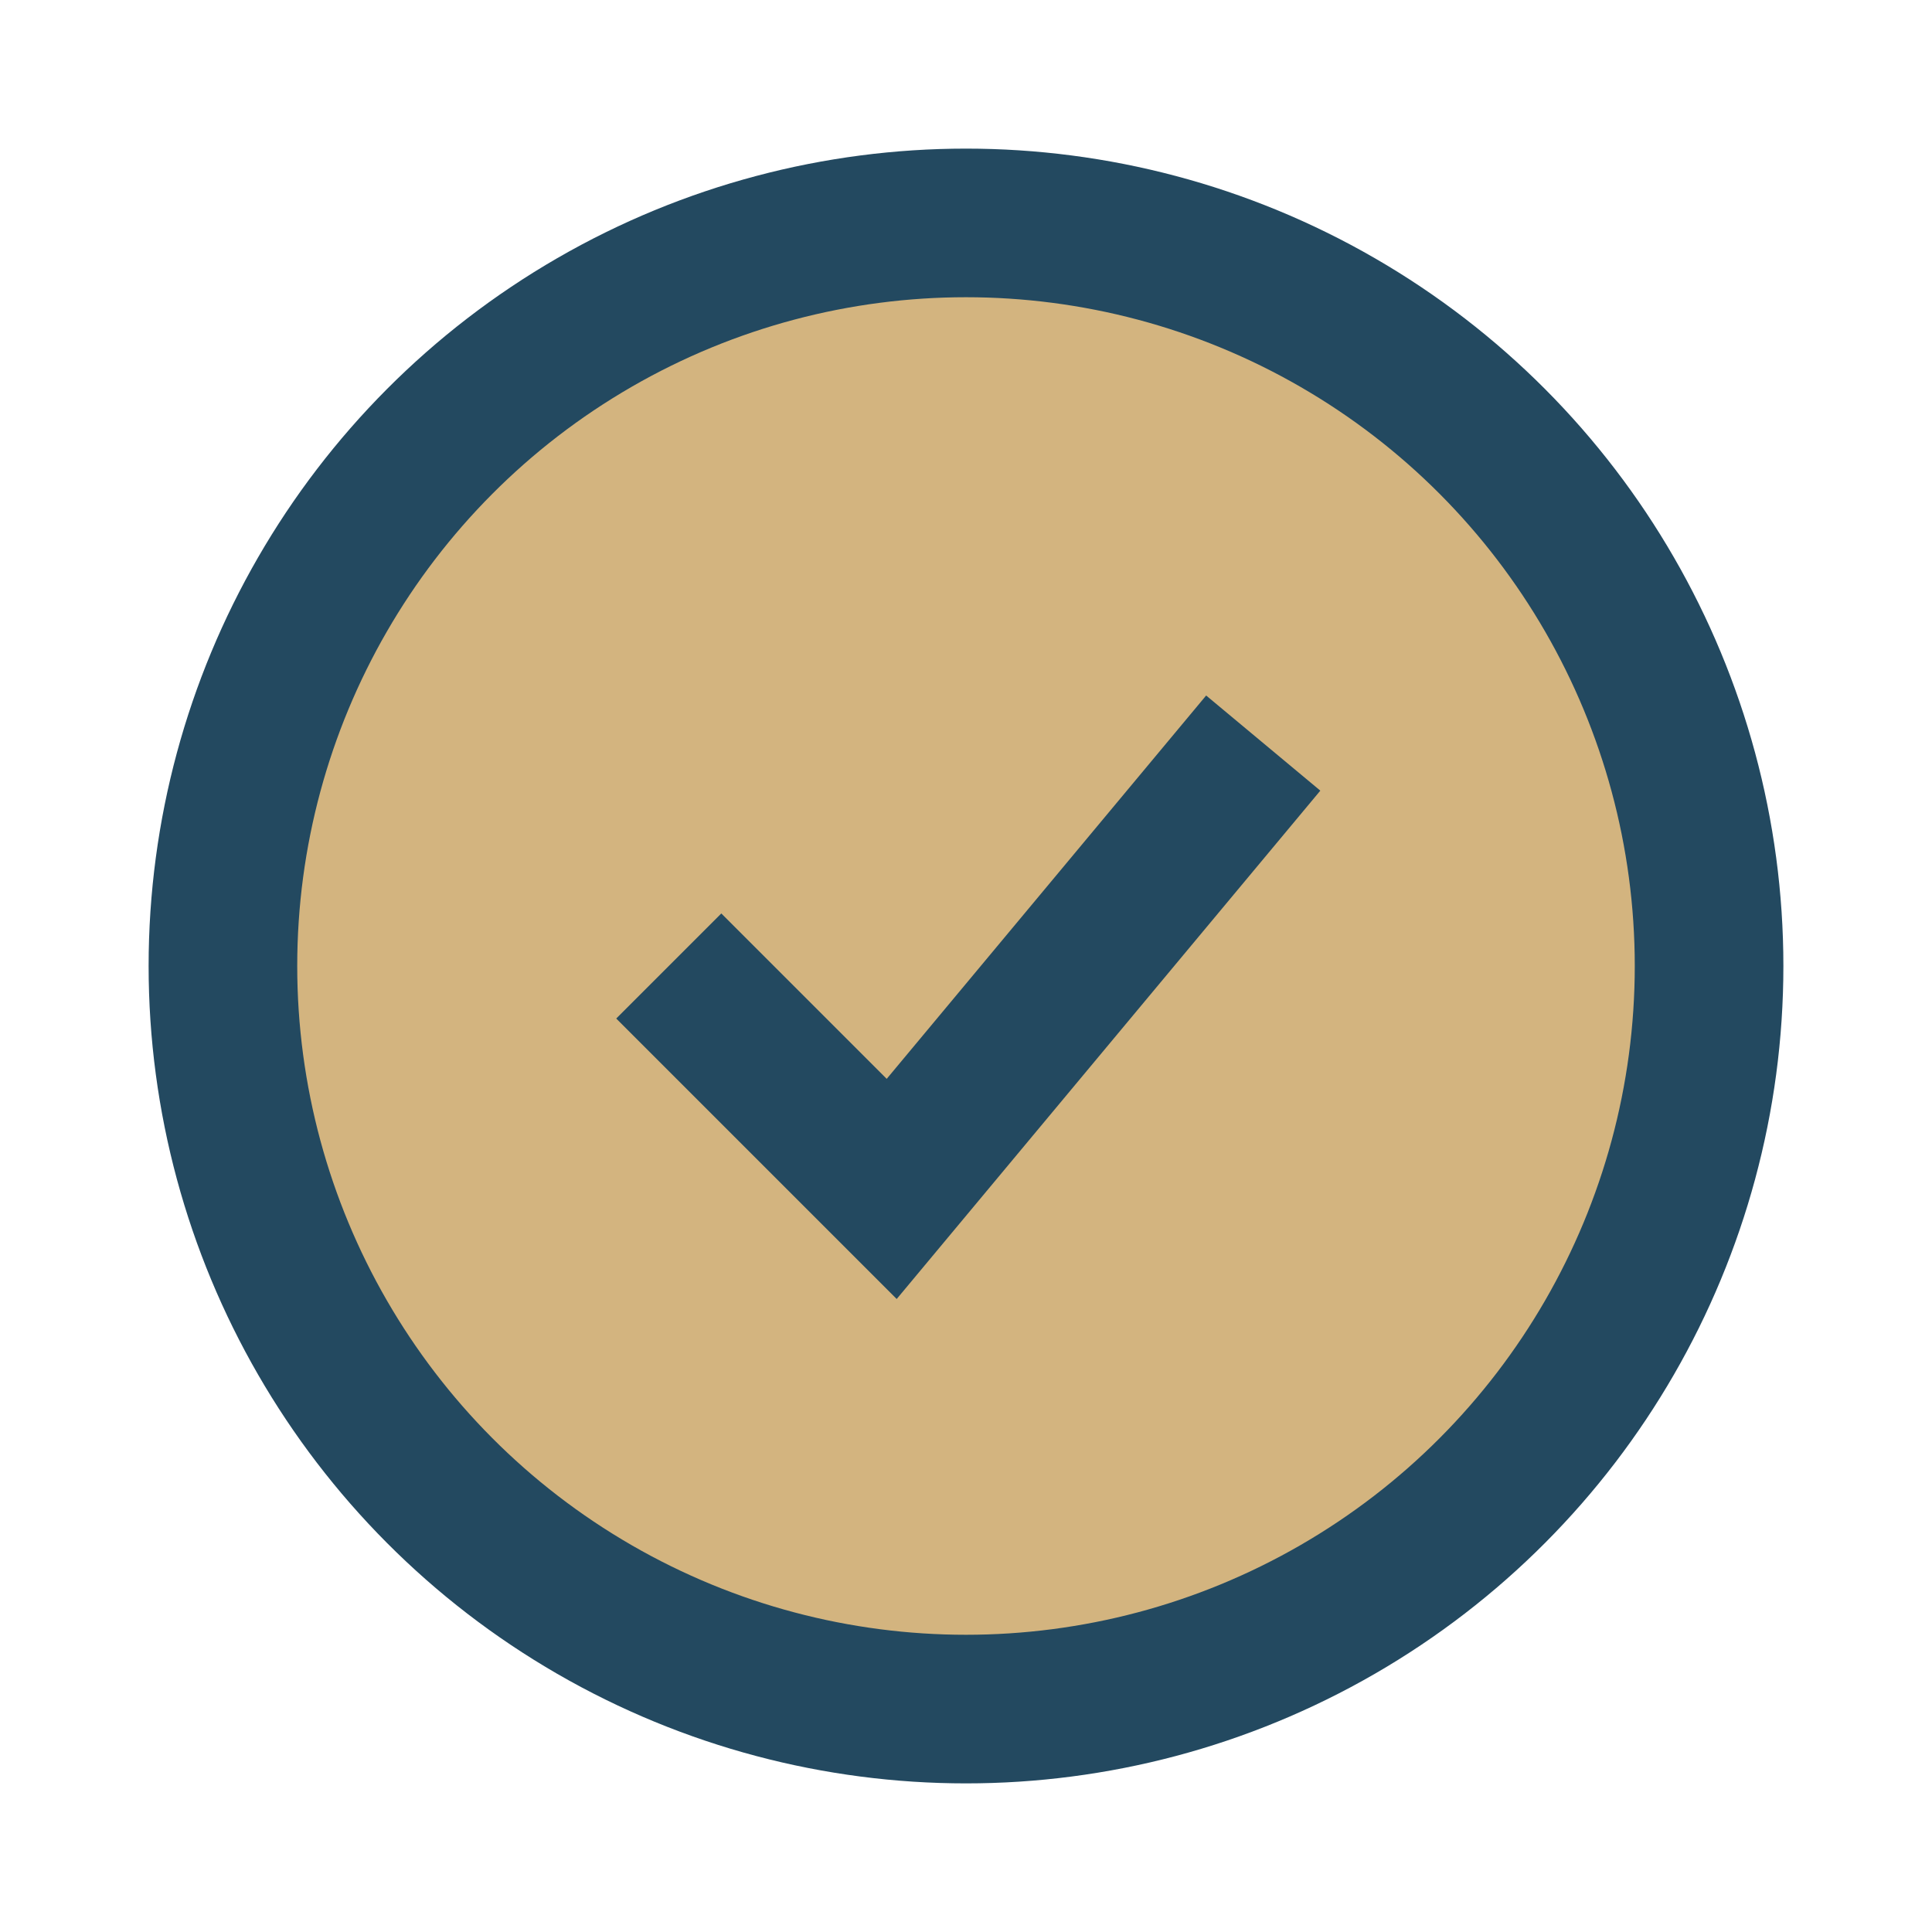 <?xml version="1.0" encoding="UTF-8"?>
<svg xmlns="http://www.w3.org/2000/svg" width="26" height="26" viewBox="0 0 26 26"><circle cx="13" cy="13" r="10" fill="#D3B47F" stroke="#234960" stroke-width="2"/><path d="M9 13l3 3 5-6" stroke="#234960" stroke-width="2" fill="none"/></svg>